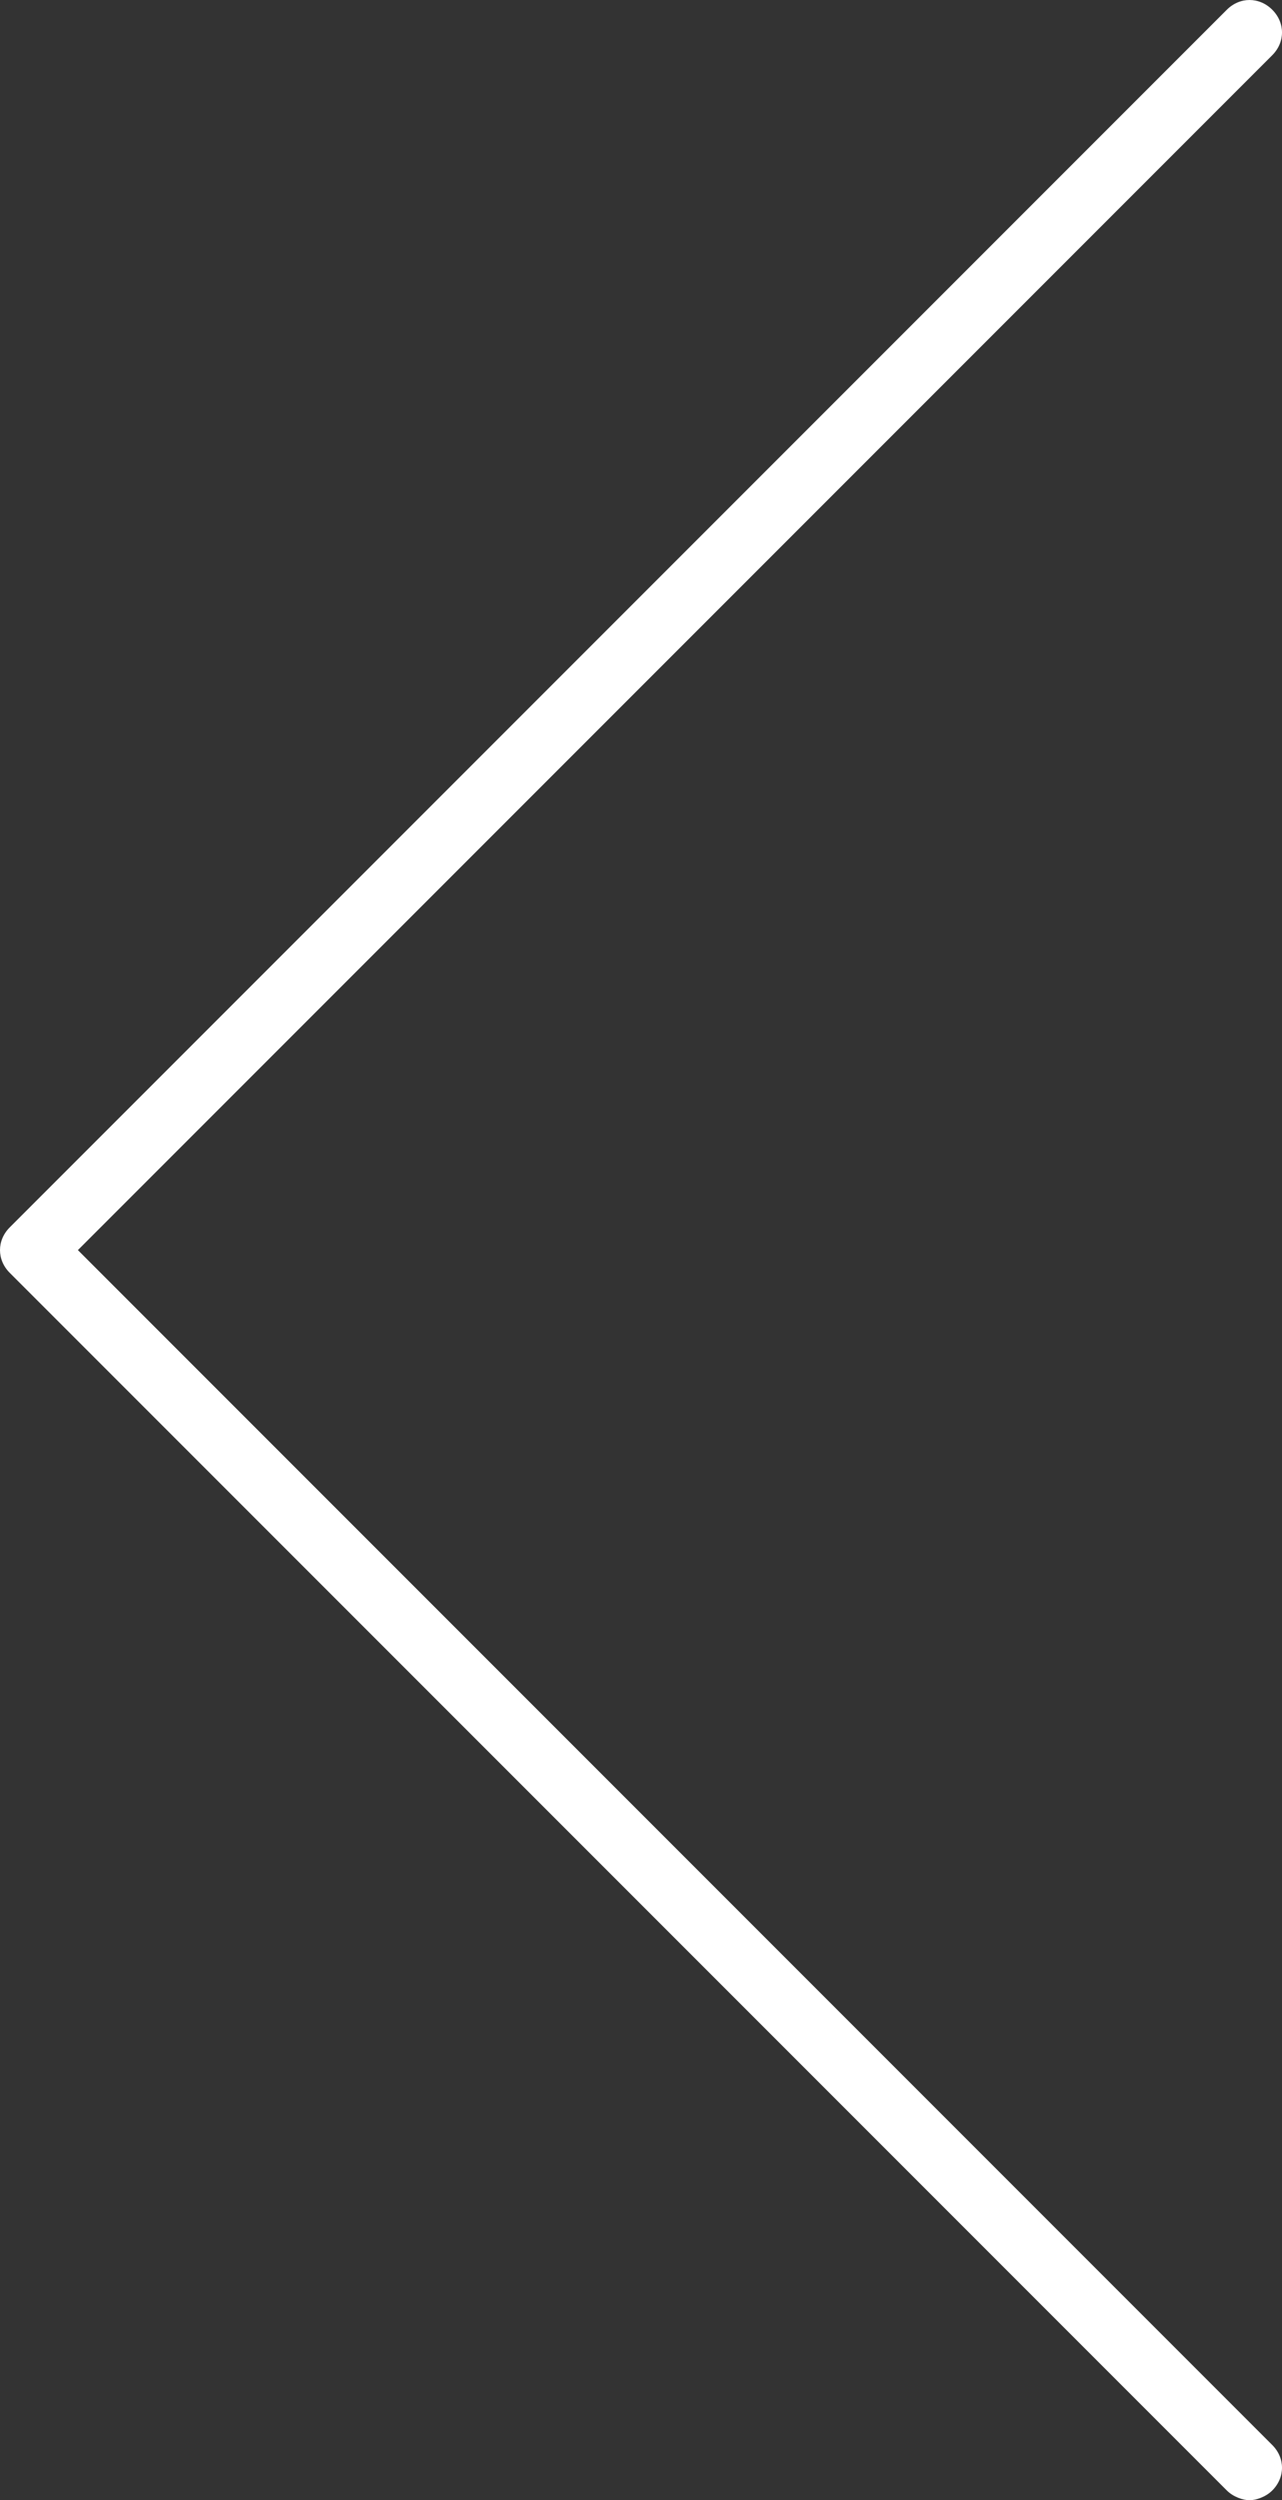 <?xml version="1.0" encoding="utf-8"?>
<!-- Generator: Adobe Illustrator 23.1.1, SVG Export Plug-In . SVG Version: 6.00 Build 0)  -->
<svg version="1.1" id="Livello_1" xmlns="http://www.w3.org/2000/svg" xmlns:xlink="http://www.w3.org/1999/xlink" x="0px" y="0px"
	 viewBox="0 0 39.5 77" style="enable-background:new 0 0 39.5 77;" xml:space="preserve">
<rect x="0" y="0" width="39.5" height="77" fill="#333333" stroke="none"/>
<style type="text/css">
	.st0{fill:#FFFFFF;}
</style>
<path class="st0" d="M39.2,0.3c-0.4-0.4-1-0.4-1.4,0L0.3,37.8c-0.4,0.4-0.4,1,0,1.4l37.5,37.5c0.2,0.2,0.5,0.3,0.7,0.3
	s0.5-0.1,0.7-0.3c0.4-0.4,0.4-1,0-1.4L2.4,38.5L39.2,1.7C39.6,1.3,39.6,0.7,39.2,0.3z"/>
</svg>
